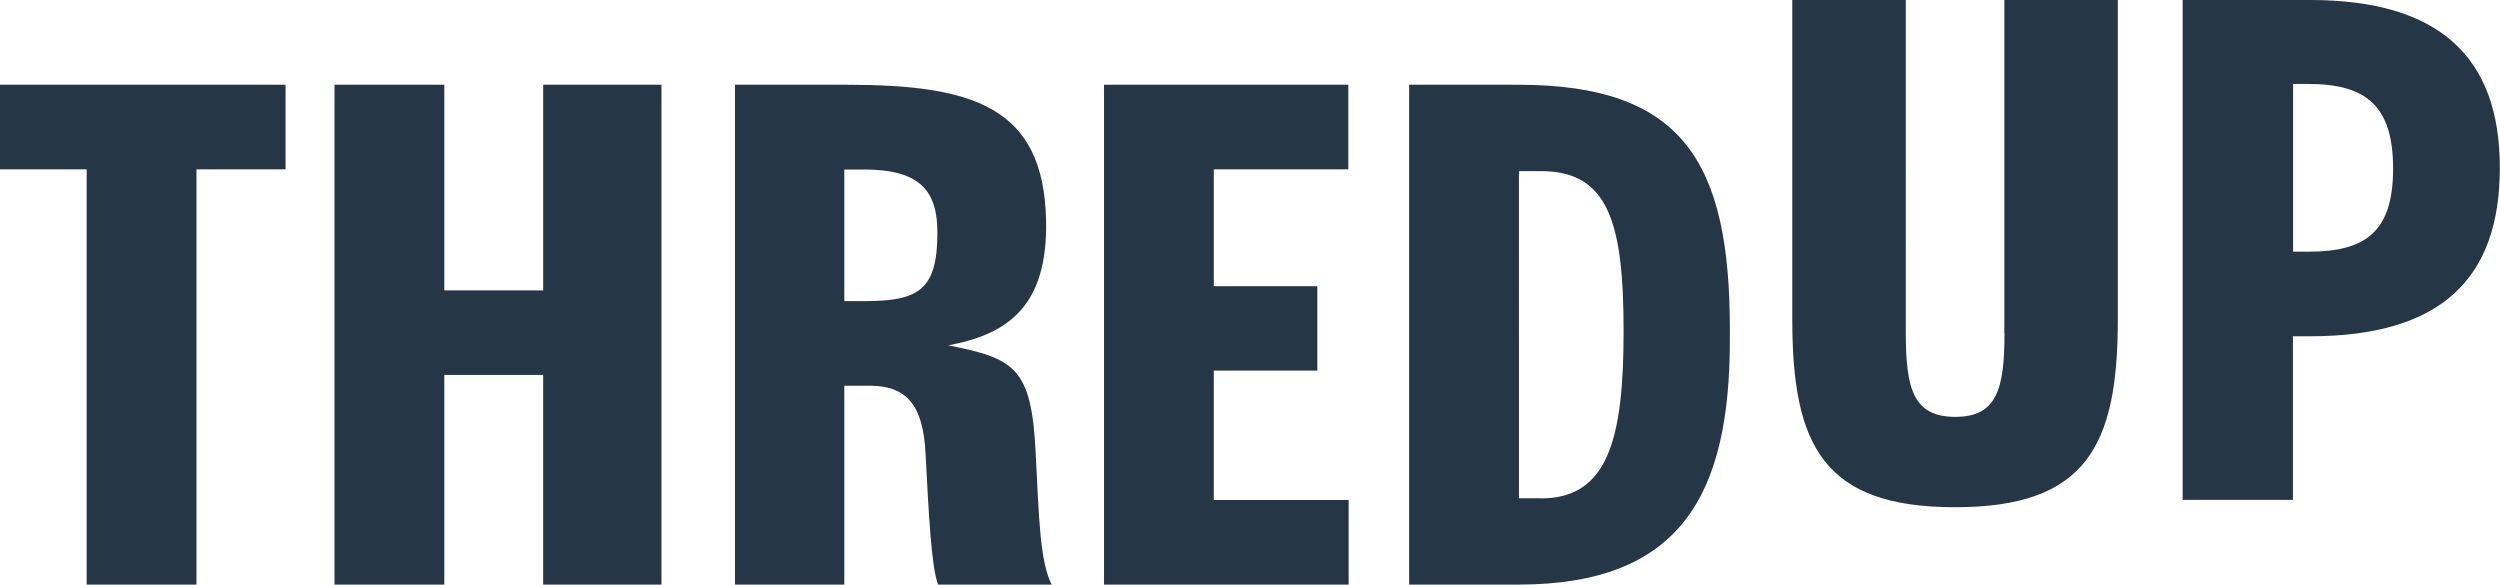 <?xml version="1.0" encoding="UTF-8"?>
<svg id="Layer_1" data-name="Layer 1" xmlns="http://www.w3.org/2000/svg" version="1.1" viewBox="0 0 1557.5 364.2">
  <defs>
    <style>
      .cls-1 {
        fill: #253746;
        stroke-width: 0px;
      }
    </style>
  </defs>
  <g id="Layer_2" data-name="Layer 2">
    <g id="Layer_1-2" data-name="Layer 1-2">
      <path class="cls-1" d="M591,215.1c37-6.9,62-24.5,60.7-78.3-1.7-70.2-45.2-84-124.4-84h-69.4v311.4h68.1v-123.9h16c23.2,0,33.1,12.6,34.6,42,2,37.5,3.5,70,7.8,81.9h70.8c-7.3-14.1-7.9-41.1-10-82.4-2.6-52.7-13.1-58.5-54.2-66.6ZM538.4,187.6h-12.4v-82h12.3c35.3,0,45.7,13.6,45.7,39.4,0,36.2-12.2,42.6-45.7,42.6h0ZM0,105.5h54v258.7h68.4V105.5h55.5v-52.7H0v52.7ZM338.4,180.9h-61.6V52.8h-68.4v311.4h68.4v-130.6h61.6v130.6h73.7V52.8h-73.7v128.1ZM756.2,230.9h64.5v-52.6h-64.5v-72.8h83.8v-52.7h-152.2v311.4h152.4v-52.7h-84v-80.6ZM945.9,52.8h-68v311.4h68c101.1,0,131.8-55.8,131.8-152.4v-6.6c0-104.5-29.4-152.4-131.8-152.4ZM960.1,310.4h-13.8V106.6h13.8c42.1,0,51.4,32.5,51.4,99.7,0,66.2-9.3,104.2-51.4,104.2h0ZM1439.2,0h-79.4v311.4h68.7v-101.9h10.7c81.6,0,118.2-35.9,118.2-105S1519.5,0,1439.2,0ZM1438.1,156.8h-9.5V52.3h9.5c35.8,0,52.8,13.5,52.8,52.7s-16.9,51.8-52.7,51.8ZM1248.8,207.4c0,35.2-4.8,52.3-30.7,52.3s-30.8-17.1-30.8-52.3V0h-70.7v199.3c0,78.4,19.6,116.7,101.4,116.7s101.4-38.3,101.4-116.8V0h-70.7v207.4Z"/>
    </g>
  </g>
</svg>